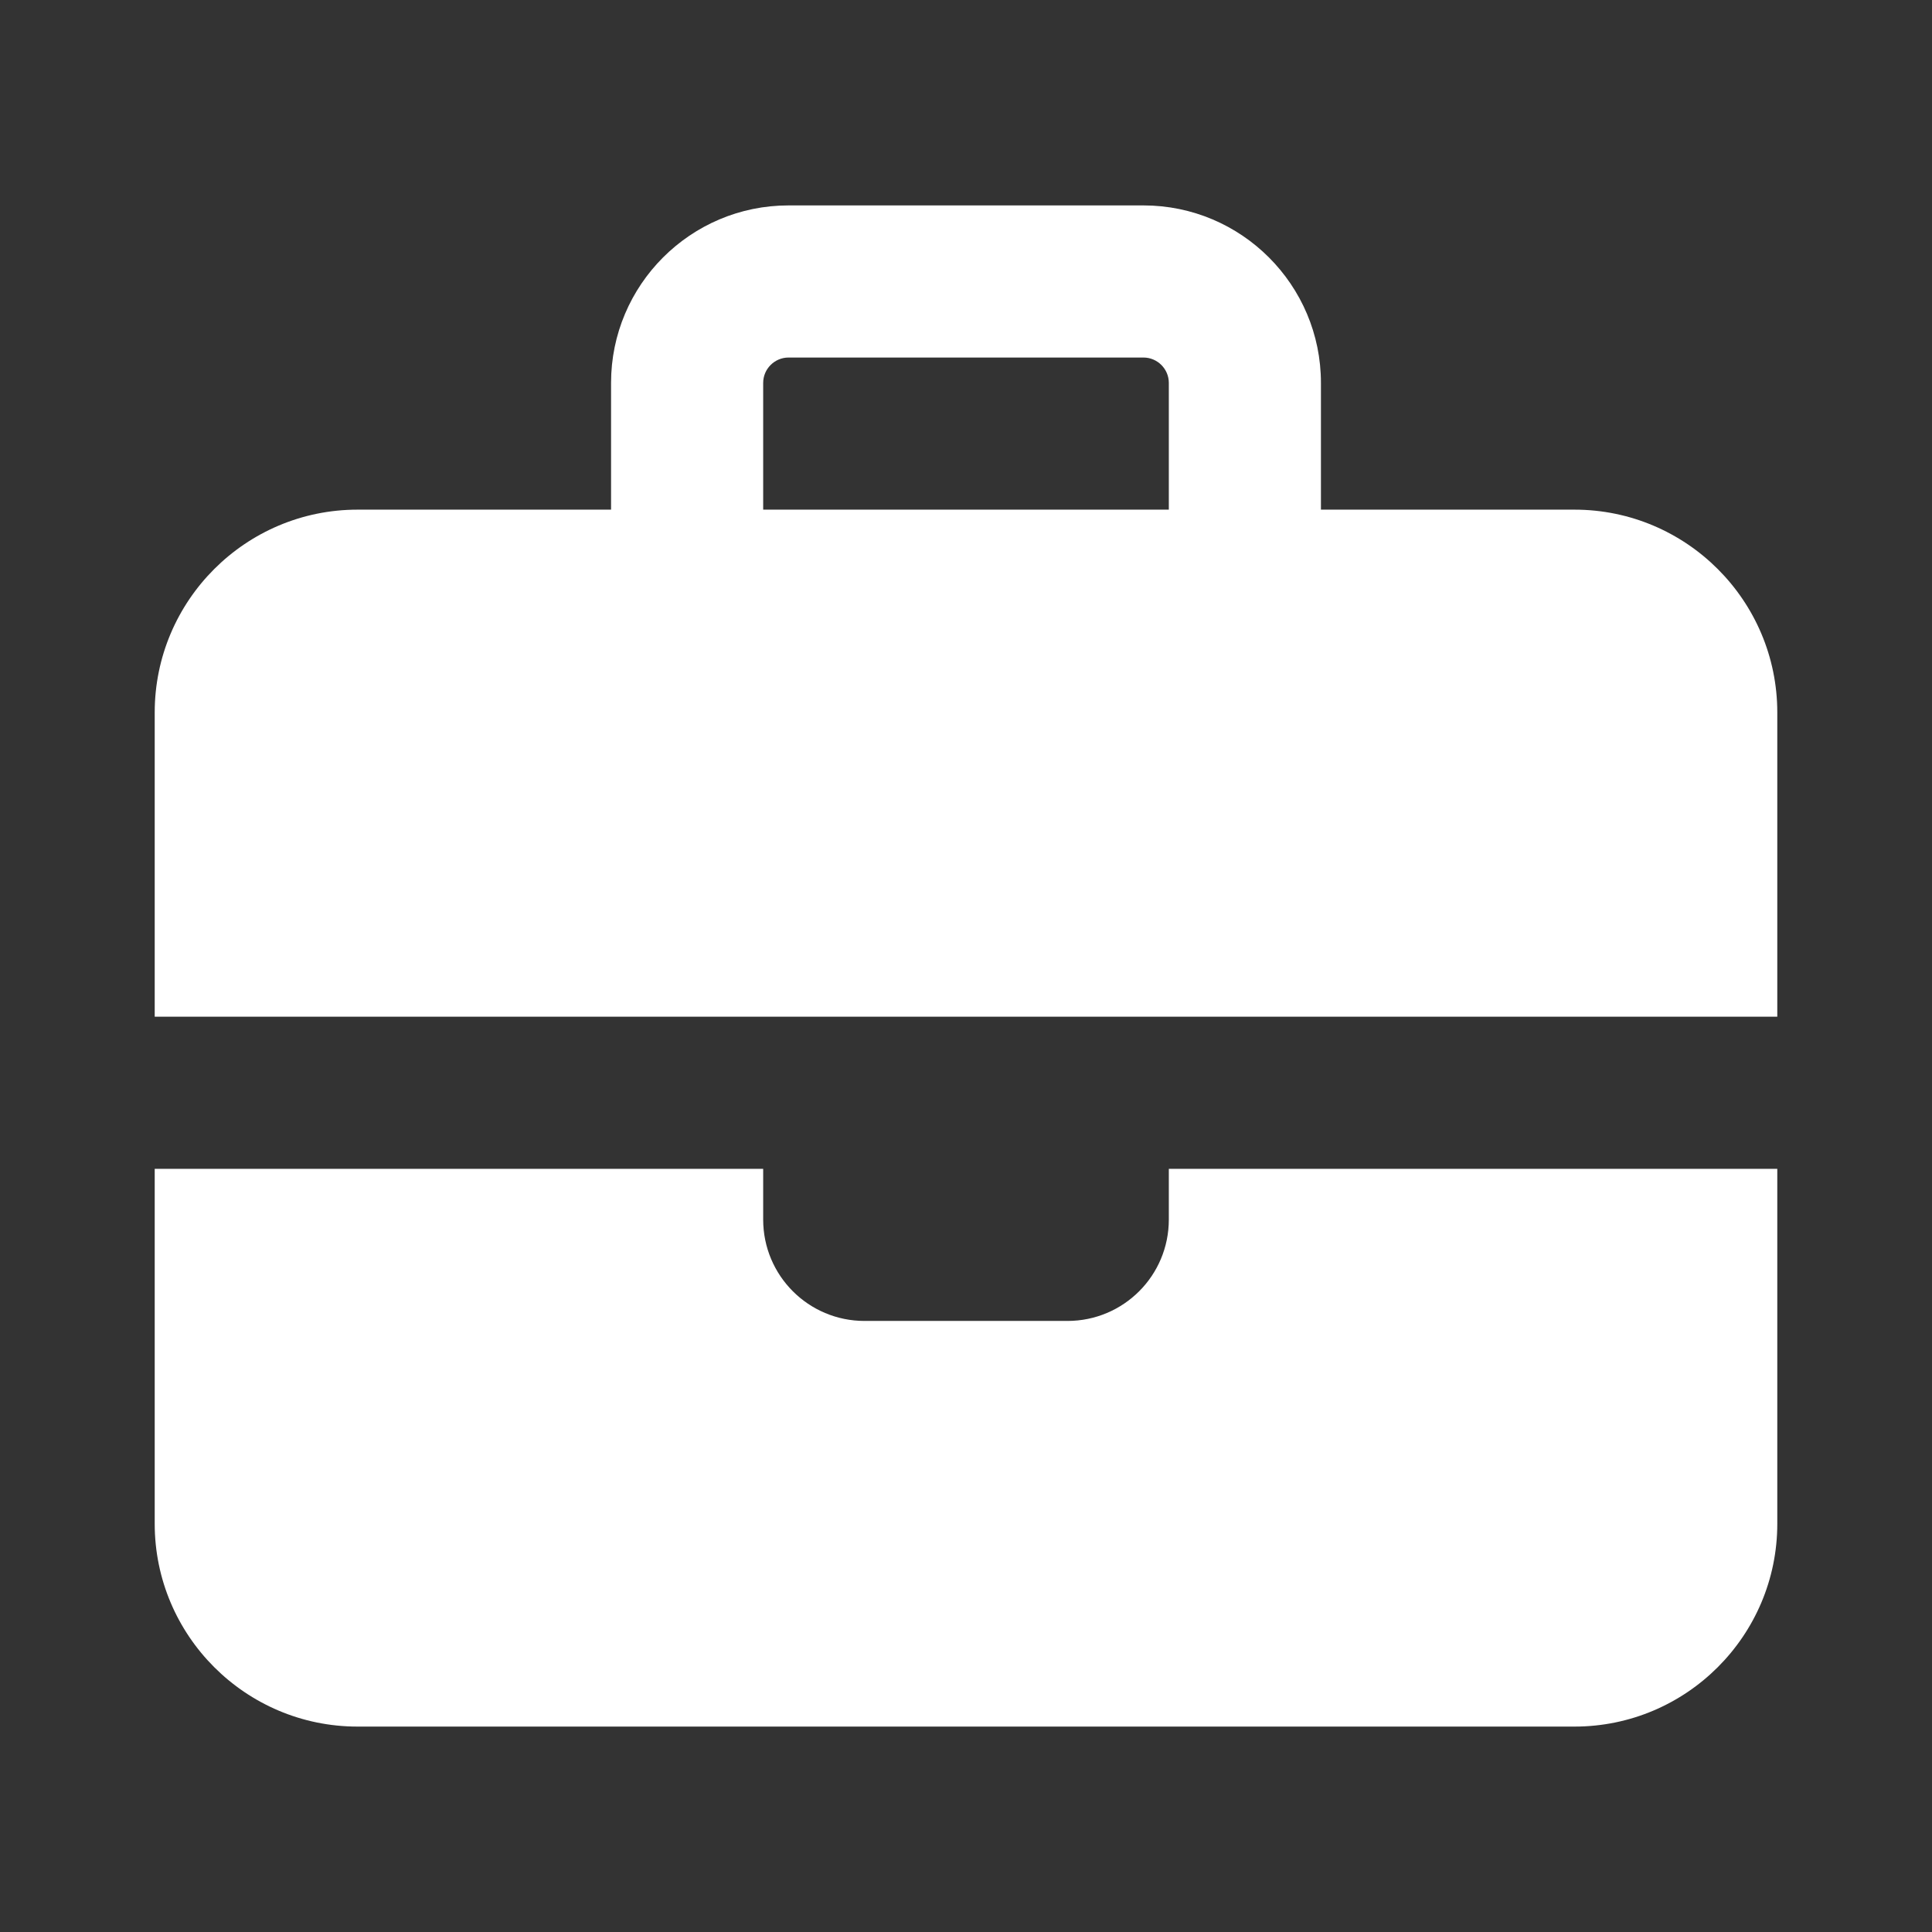 <?xml version="1.0" encoding="UTF-8" standalone="no"?>
<svg
   viewBox="0 0 512 512"
   version="1.1"
   id="svg1"
   sodipodi:docname="experience-white-selected.svg"
   inkscape:version="1.4.2 (ebf0e940d0, 2025-05-08)"
   xmlns:inkscape="http://www.inkscape.org/namespaces/inkscape"
   xmlns:sodipodi="http://sodipodi.sourceforge.net/DTD/sodipodi-0.dtd"
   xmlns="http://www.w3.org/2000/svg"
   xmlns:svg="http://www.w3.org/2000/svg">
  <rect x="0" y="0" width="512" height="512" fill="#333333" stroke="none"/>
  <defs
     id="defs1">
    <inkscape:path-effect
       effect="fillet_chamfer"
       id="path-effect24"
       is_visible="true"
       lpeversion="1"
       nodesatellites_param="F,0,0,1,0,0,0,1 @ F,0,0,1,0,0,0,1 @ F,0,0,1,0,0,0,1 @ F,0,0,1,0,0,0,1 @ F,0,0,1,0,0,0,1 @ F,0,0,1,0,0,0,1"
       radius="0"
       unit="px"
       method="auto"
       mode="F"
       chamfer_steps="1"
       flexible="false"
       use_knot_distance="true"
       apply_no_radius="true"
       apply_with_radius="true"
       only_selected="false"
       hide_knots="false" />
    <inkscape:path-effect
       effect="fillet_chamfer"
       id="path-effect11"
       is_visible="true"
       lpeversion="1"
       nodesatellites_param="F,0,1,1,0,32,0,1 @ F,0,1,1,0,32,0,1 @ F,0,1,1,0,32,0,1 @ F,0,0,1,0,32,0,1"
       radius="0"
       unit="px"
       method="auto"
       mode="F"
       chamfer_steps="1"
       flexible="false"
       use_knot_distance="true"
       apply_no_radius="true"
       apply_with_radius="true"
       only_selected="false"
       hide_knots="false" />
    <inkscape:path-effect
       effect="fillet_chamfer"
       id="path-effect6"
       is_visible="true"
       lpeversion="1"
       nodesatellites_param="F,0,0,1,0,64,0,1 @ F,0,1,1,0,64,0,1 @ F,0,1,1,0,64,0,1 @ F,0,1,1,0,64,0,1"
       radius="0"
       unit="px"
       method="auto"
       mode="F"
       chamfer_steps="1"
       flexible="false"
       use_knot_distance="true"
       apply_no_radius="true"
       apply_with_radius="true"
       only_selected="false"
       hide_knots="false" />
    <inkscape:path-effect
       effect="fillet_chamfer"
       id="path-effect5"
       is_visible="true"
       lpeversion="1"
       nodesatellites_param="F,0,0,1,0,8,0,1 @ F,0,1,1,0,8,0,1 @ F,0,0,1,0,0,0,1 @ F,0,0,1,0,0,0,1"
       radius="0"
       unit="px"
       method="auto"
       mode="F"
       chamfer_steps="1"
       flexible="false"
       use_knot_distance="true"
       apply_no_radius="true"
       apply_with_radius="true"
       only_selected="false"
       hide_knots="false" />
    <inkscape:path-effect
       effect="fillet_chamfer"
       id="path-effect4"
       is_visible="true"
       lpeversion="1"
       nodesatellites_param="F,0,0,1,0,55.944,0,1 @ F,0,1,1,0,55.944,0,1 @ F,0,0,1,0,0,0,1 @ F,0,0,1,0,0,0,1"
       radius="0"
       unit="px"
       method="auto"
       mode="F"
       chamfer_steps="1"
       flexible="false"
       use_knot_distance="true"
       apply_no_radius="true"
       apply_with_radius="true"
       only_selected="false"
       hide_knots="false" />
    <inkscape:path-effect
       effect="fillet_chamfer"
       id="path-effect2"
       is_visible="true"
       lpeversion="1"
       nodesatellites_param="F,0,0,1,0,55.944,0,1 @ F,0,1,1,0,55.944,0,1 @ F,0,0,1,0,0,0,1 @ F,0,0,1,0,0,0,1"
       radius="0"
       unit="px"
       method="auto"
       mode="F"
       chamfer_steps="1"
       flexible="false"
       use_knot_distance="true"
       apply_no_radius="true"
       apply_with_radius="true"
       only_selected="false"
       hide_knots="false" />
  </defs>
  <sodipodi:namedview
     id="namedview1"
     pagecolor="#505050"
     bordercolor="#eeeeee"
     borderopacity="1"
     inkscape:showpageshadow="0"
     inkscape:pageopacity="0"
     inkscape:pagecheckerboard="0"
     inkscape:deskcolor="#505050"
     showgrid="false"
     inkscape:zoom="1.1676294"
     inkscape:cx="275.77242"
     inkscape:cy="285.19322"
     inkscape:window-width="1920"
     inkscape:window-height="1022"
     inkscape:window-x="1280"
     inkscape:window-y="30"
     inkscape:window-maximized="1"
     inkscape:current-layer="layer1" />
  <!--!Font Awesome Free 7.0.0 by @fontawesome - https://fontawesome.com License - https://fontawesome.com/license/free Copyright 2025 Fonticons, Inc.-->
  <g
     inkscape:groupmode="layer"
     id="layer1"
     inkscape:label="Layer 1">
    <path
       d="m 208.969,94.75 h 94.062 c 3.695,0 6.719,3.023 6.719,6.719 v 33.594 h -107.5 v -33.594 c 0,-3.695 3.023,-6.719 6.719,-6.719 z m -47.031,6.719 V 135.062 H 94.75 c -29.646,0 -53.75,24.104 -53.75,53.75 v 80.625 h 430 v -80.625 c 0,-29.646 -24.104,-53.75 -53.75,-53.75 h -67.188 v -33.594 c 0,-25.951 -21.08,-47.031 -47.031,-47.031 h -94.062 c -25.951,0 -47.031,21.08 -47.031,47.031 z M 471,309.75 H 309.75 v 13.438 c 0,14.865 -12.01,26.875 -26.875,26.875 h -53.75 c -14.865,0 -26.875,-12.01 -26.875,-26.875 V 309.75 H 41 v 94.062 c 0,29.646 24.104,53.75 53.75,53.75 h 322.5 c 29.646,0 53.75,-24.104 53.75,-53.75 z"
       id="path1"
       inkscape:label="bc"
       style="display:inline;fill:#ffffff;fill-opacity:1;stroke-width:0.84" />
    <g
       id="g16"
       style="display:none"
       transform="matrix(0.84,0,0,0.84,41,54.539)">
      <path
         d="M 512,304 H 0 v 112 a 64,64 0 0 0 64,64 h 384 a 64,64 0 0 0 64,-64 z"
         style="display:none;fill:#ffffff;stroke-width:40;stroke-miterlimit:10"
         id="path16"
         inkscape:label="Body Down full" />
      <path
         id="path10"
         style="display:inline;fill:none;fill-opacity:1;stroke:#ffffff;stroke-width:37.101;stroke-miterlimit:10;stroke-opacity:1"
         inkscape:label="Body Down"
         d="m 18.551,279.968 v 121.876 c 0,32.785 26.577,59.362 59.362,59.362 H 434.087 c 32.785,0 59.362,-26.577 59.362,-59.362 V 279.968 H 315.362 v 65.075 c 0,16.392 -13.289,29.681 -29.681,29.681 h -59.362 c -16.392,0 -29.681,-13.289 -29.681,-29.681 v -65.075 z"
         sodipodi:nodetypes="cssssccsssscc" />
      <path
         d="m 77.913,114.818 c -32.785,0 -59.362,26.577 -59.362,59.362 V 279.968 H 493.449 V 174.18 c 0,-32.785 -26.577,-59.362 -59.362,-59.362 z"
         style="display:inline;fill:none;fill-opacity:1;stroke:#ffffff;stroke-width:37.101;stroke-miterlimit:10;stroke-opacity:1"
         id="path8"
         inkscape:label="Body Up"
         sodipodi:nodetypes="ssccsss"
         inkscape:path-effect="#path-effect24"
         inkscape:original-d="m 77.913041,114.81752 c -32.784902,0 -59.362319,26.57742 -59.362319,59.36232 V 279.96809 H 493.44928 V 174.17984 c 0,-32.7849 -26.57742,-59.36232 -59.36232,-59.36232 z" />
      <path
         d="M 512,256 H 0 v 48 h 512 z"
         style="display:none;fill:#ffffff;stroke-width:40;stroke-miterlimit:10"
         id="path9"
         inkscape:label="Band" />
      <path
         id="rect2"
         style="display:inline;fill:#ffffff;fill-opacity:1;stroke-width:40;stroke-miterlimit:10"
         d="M 200,0 C 169.103,9.3887858e-5 144.057,25.047 144.057,55.943 V 114.818 H 192 V 55.939 c 0,-4.418 3.582,-8 8,-8 h 112 c 4.418,0 8,3.582 8,8 v 58.878 h 48 V 55.943 C 368,25.047 342.953,9.3887858e-5 312.057,0 Z"
         inkscape:label="Handle"
         sodipodi:nodetypes="ccccssssccccc" />
      <path
         d="M 320,280.739 H 192 V 320 c 0,17.673 14.327,32 32,32 h 64 c 17.673,0 32,-14.327 32,-32 z"
         style="display:none;fill:#ffffff;stroke-width:40;stroke-miterlimit:10"
         id="path15"
         sodipodi:nodetypes="ccssssc"
         inkscape:label="Buckle" />
    </g>
  </g>
</svg>
